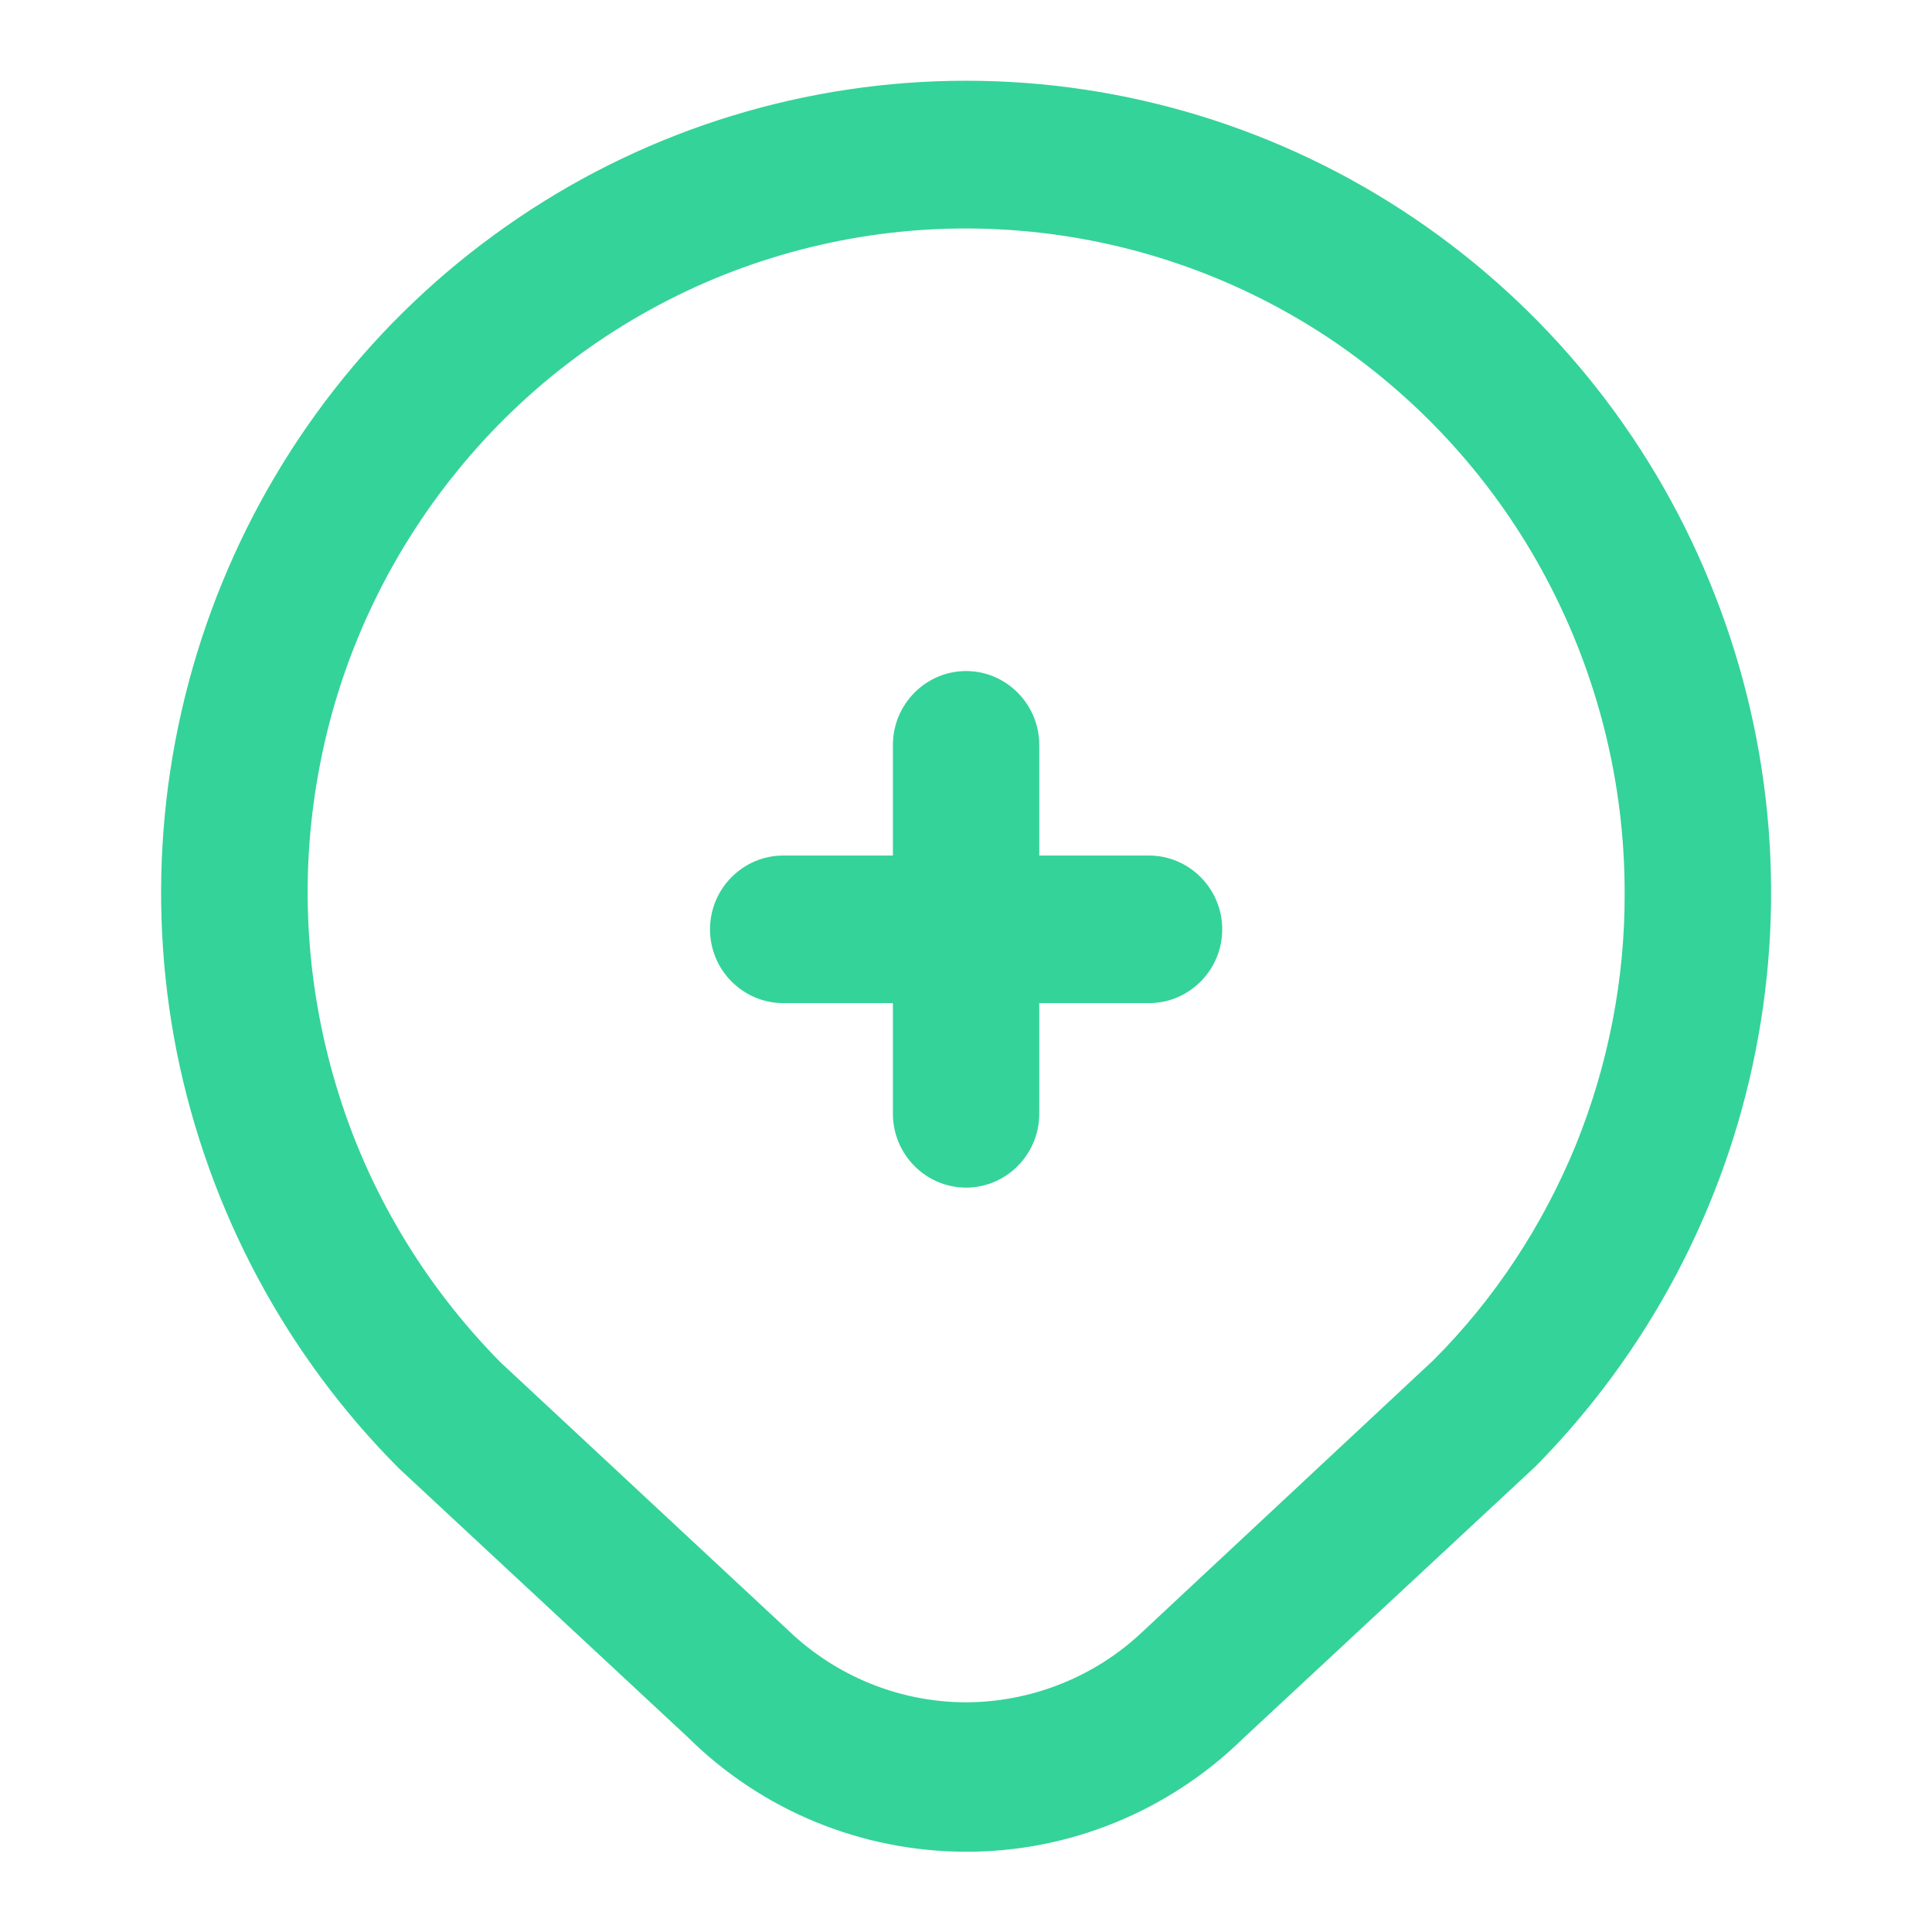 <svg width="24" height="24" viewBox="0 0 24 24" fill="none" xmlns="http://www.w3.org/2000/svg">
<path d="M21.237 7.227C20.482 5.385 19.201 3.813 17.555 2.703C15.91 1.594 13.978 1.003 12.001 1.003C10.024 1.003 8.083 1.594 6.438 2.708C4.793 3.817 3.511 5.398 2.757 7.246C2.002 9.093 1.807 11.123 2.198 13.08C2.593 15.037 3.552 16.834 4.956 18.241L8.542 21.578C9.461 22.49 10.697 22.998 11.988 23.003C13.278 23.008 14.515 22.503 15.442 21.596L19.073 18.218C20.468 16.806 21.423 15.01 21.809 13.053C22.196 11.095 21.996 9.07 21.237 7.227ZM19.573 14.23C19.164 15.225 18.569 16.133 17.81 16.893L14.192 20.271C13.597 20.835 12.806 21.147 11.988 21.147C11.169 21.142 10.383 20.821 9.792 20.253L6.215 16.921C5.266 15.958 4.561 14.78 4.175 13.483C3.784 12.182 3.716 10.807 3.979 9.478C4.238 8.148 4.825 6.902 5.679 5.852C6.529 4.803 7.629 3.982 8.87 3.464C10.115 2.946 11.465 2.745 12.801 2.878C14.142 3.011 15.428 3.473 16.546 4.225C17.664 4.981 18.582 5.999 19.214 7.195C19.85 8.396 20.182 9.73 20.182 11.086C20.187 12.164 19.978 13.231 19.573 14.23Z" fill="#34D399"/>
<path d="M12.001 14.753C11.501 14.753 11.092 14.341 11.092 13.836V9.253C11.092 8.749 11.501 8.336 12.001 8.336C12.501 8.336 12.91 8.749 12.91 9.253V13.836C12.91 14.341 12.501 14.753 12.001 14.753Z" fill="#34D399"/>
<path d="M14.274 12.461H9.729C9.229 12.461 8.82 12.049 8.82 11.545C8.82 11.04 9.229 10.628 9.729 10.628H14.274C14.774 10.628 15.183 11.04 15.183 11.545C15.183 12.049 14.774 12.461 14.274 12.461Z" fill="#34D399"/>
</svg>
